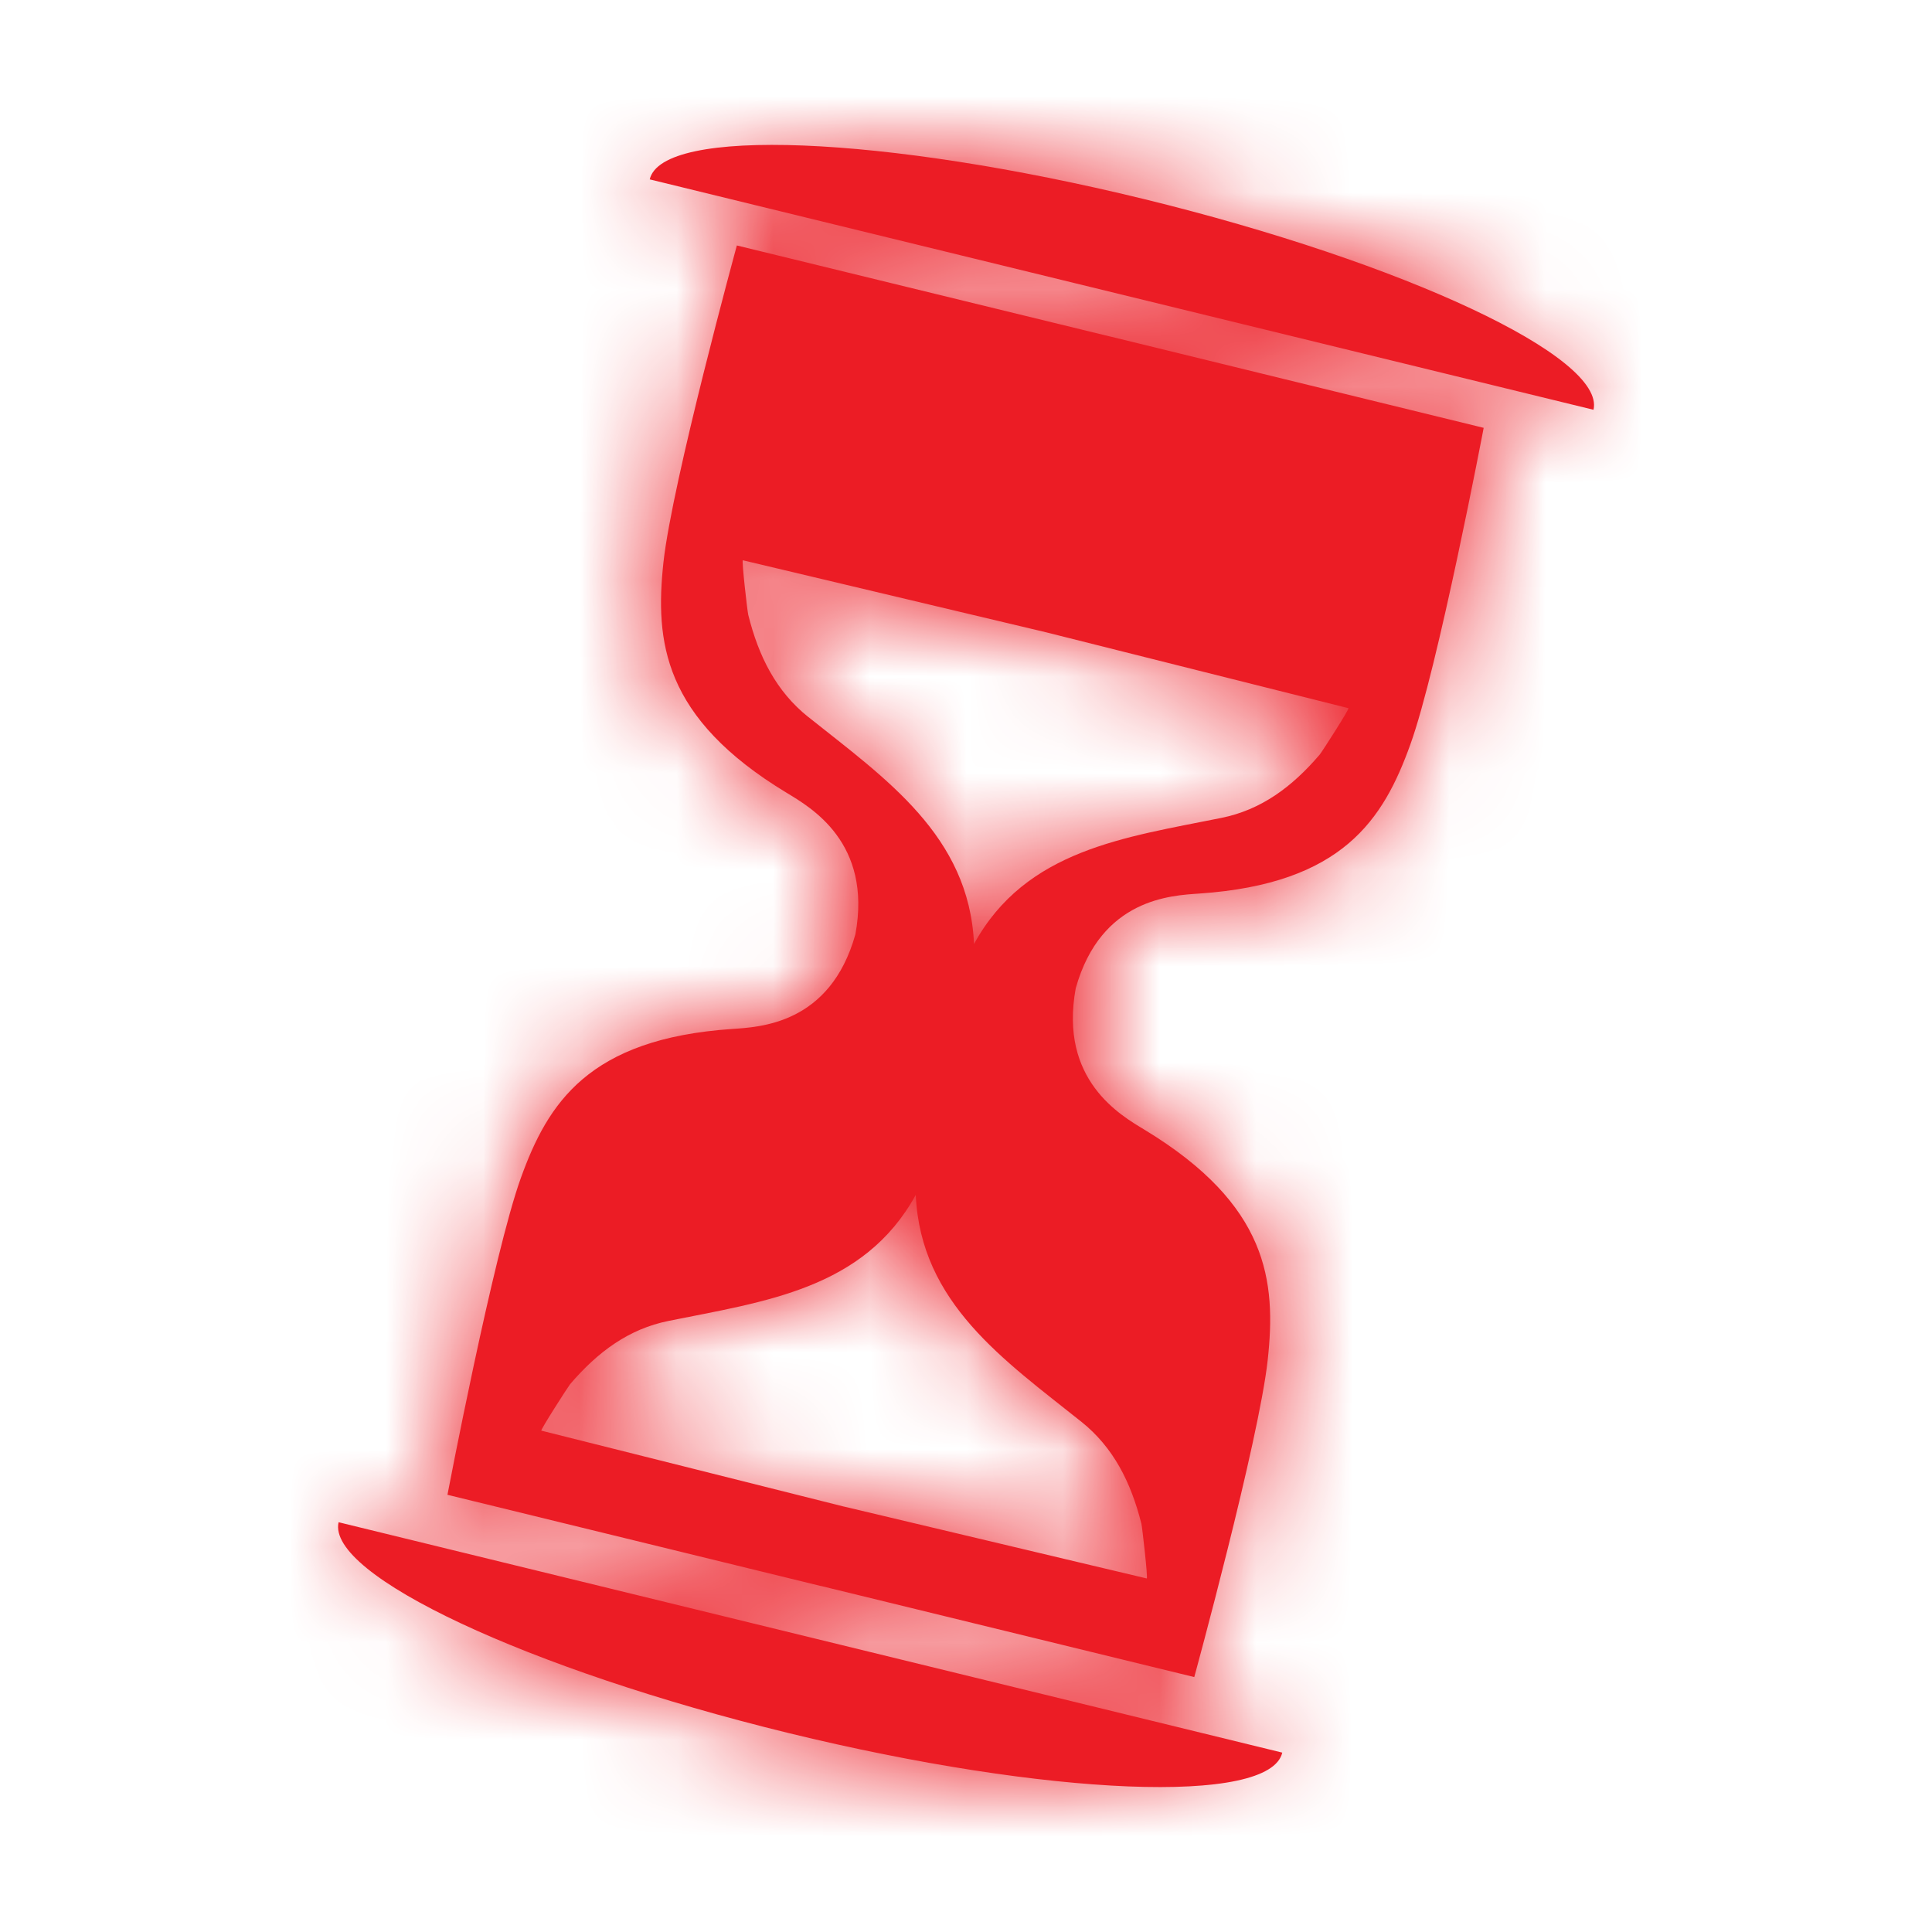 <svg xmlns="http://www.w3.org/2000/svg" xmlns:xlink="http://www.w3.org/1999/xlink" width="20" height="20">
  <defs>
    <path id="a" d="M8.348 10.195c1.282.777 1.365 1.567 1.275 2.386-.092.838-.76 3.28-.76 3.28l-3.864-.943h-.003l-3.864-.944s.475-2.49.76-3.28c.279-.774.7-1.441 2.185-1.542.285-.02 1.017-.047 1.278-.98.176-.952-.465-1.315-.712-1.465C3.361 5.931 3.28 5.14 3.368 4.321c.092-.838.76-3.28.76-3.28l3.865.943h.002l3.864.945s-.474 2.49-.76 3.28c-.278.773-.699 1.44-2.184 1.541-.286.02-1.017.048-1.279.98-.175.953.466 1.316.712 1.465zm.023 4.645c.014.003-.047-.532-.055-.565-.109-.433-.291-.793-.623-1.058-.799-.638-1.662-1.227-1.713-2.346l.001-.003-.002.003c-.536.975-1.565 1.102-2.558 1.303-.412.083-.733.32-1.02.656-.021.026-.31.476-.297.48.005 0 3.106.78 3.128.785h.001l3.138.745zM4.87 5.924c.799.638 1.662 1.227 1.713 2.346v.003l.001-.003c.536-.976 1.565-1.102 2.559-1.303.412-.083.732-.32 1.019-.656.022-.026.311-.476.297-.48-.005 0-3.105-.78-3.128-.785L4.19 4.3c-.014-.003.047.532.056.565.108.433.29.793.622 1.058zm8.126-3.182L3.226.357C3.353-.19 5.642-.098 8.34.56c2.698.66 4.782 1.636 4.656 2.182zM.005 14.258l9.769 2.385c-.127.546-2.416.455-5.113-.203-2.698-.66-4.782-1.636-4.656-2.182z"/>
  </defs>
  <g fill="none" fill-rule="evenodd" transform="translate(3.5 1.5)">
    <mask id="b" fill="#fff">
      <use xlink:href="#a"/>
    </mask>
    <use fill="#EC1C25" xlink:href="#a"/>
    <g fill="#EC1C25" mask="url(#b)">
      <path d="M-29-30h64v67h-64z"/>
    </g>
  </g>
</svg>

